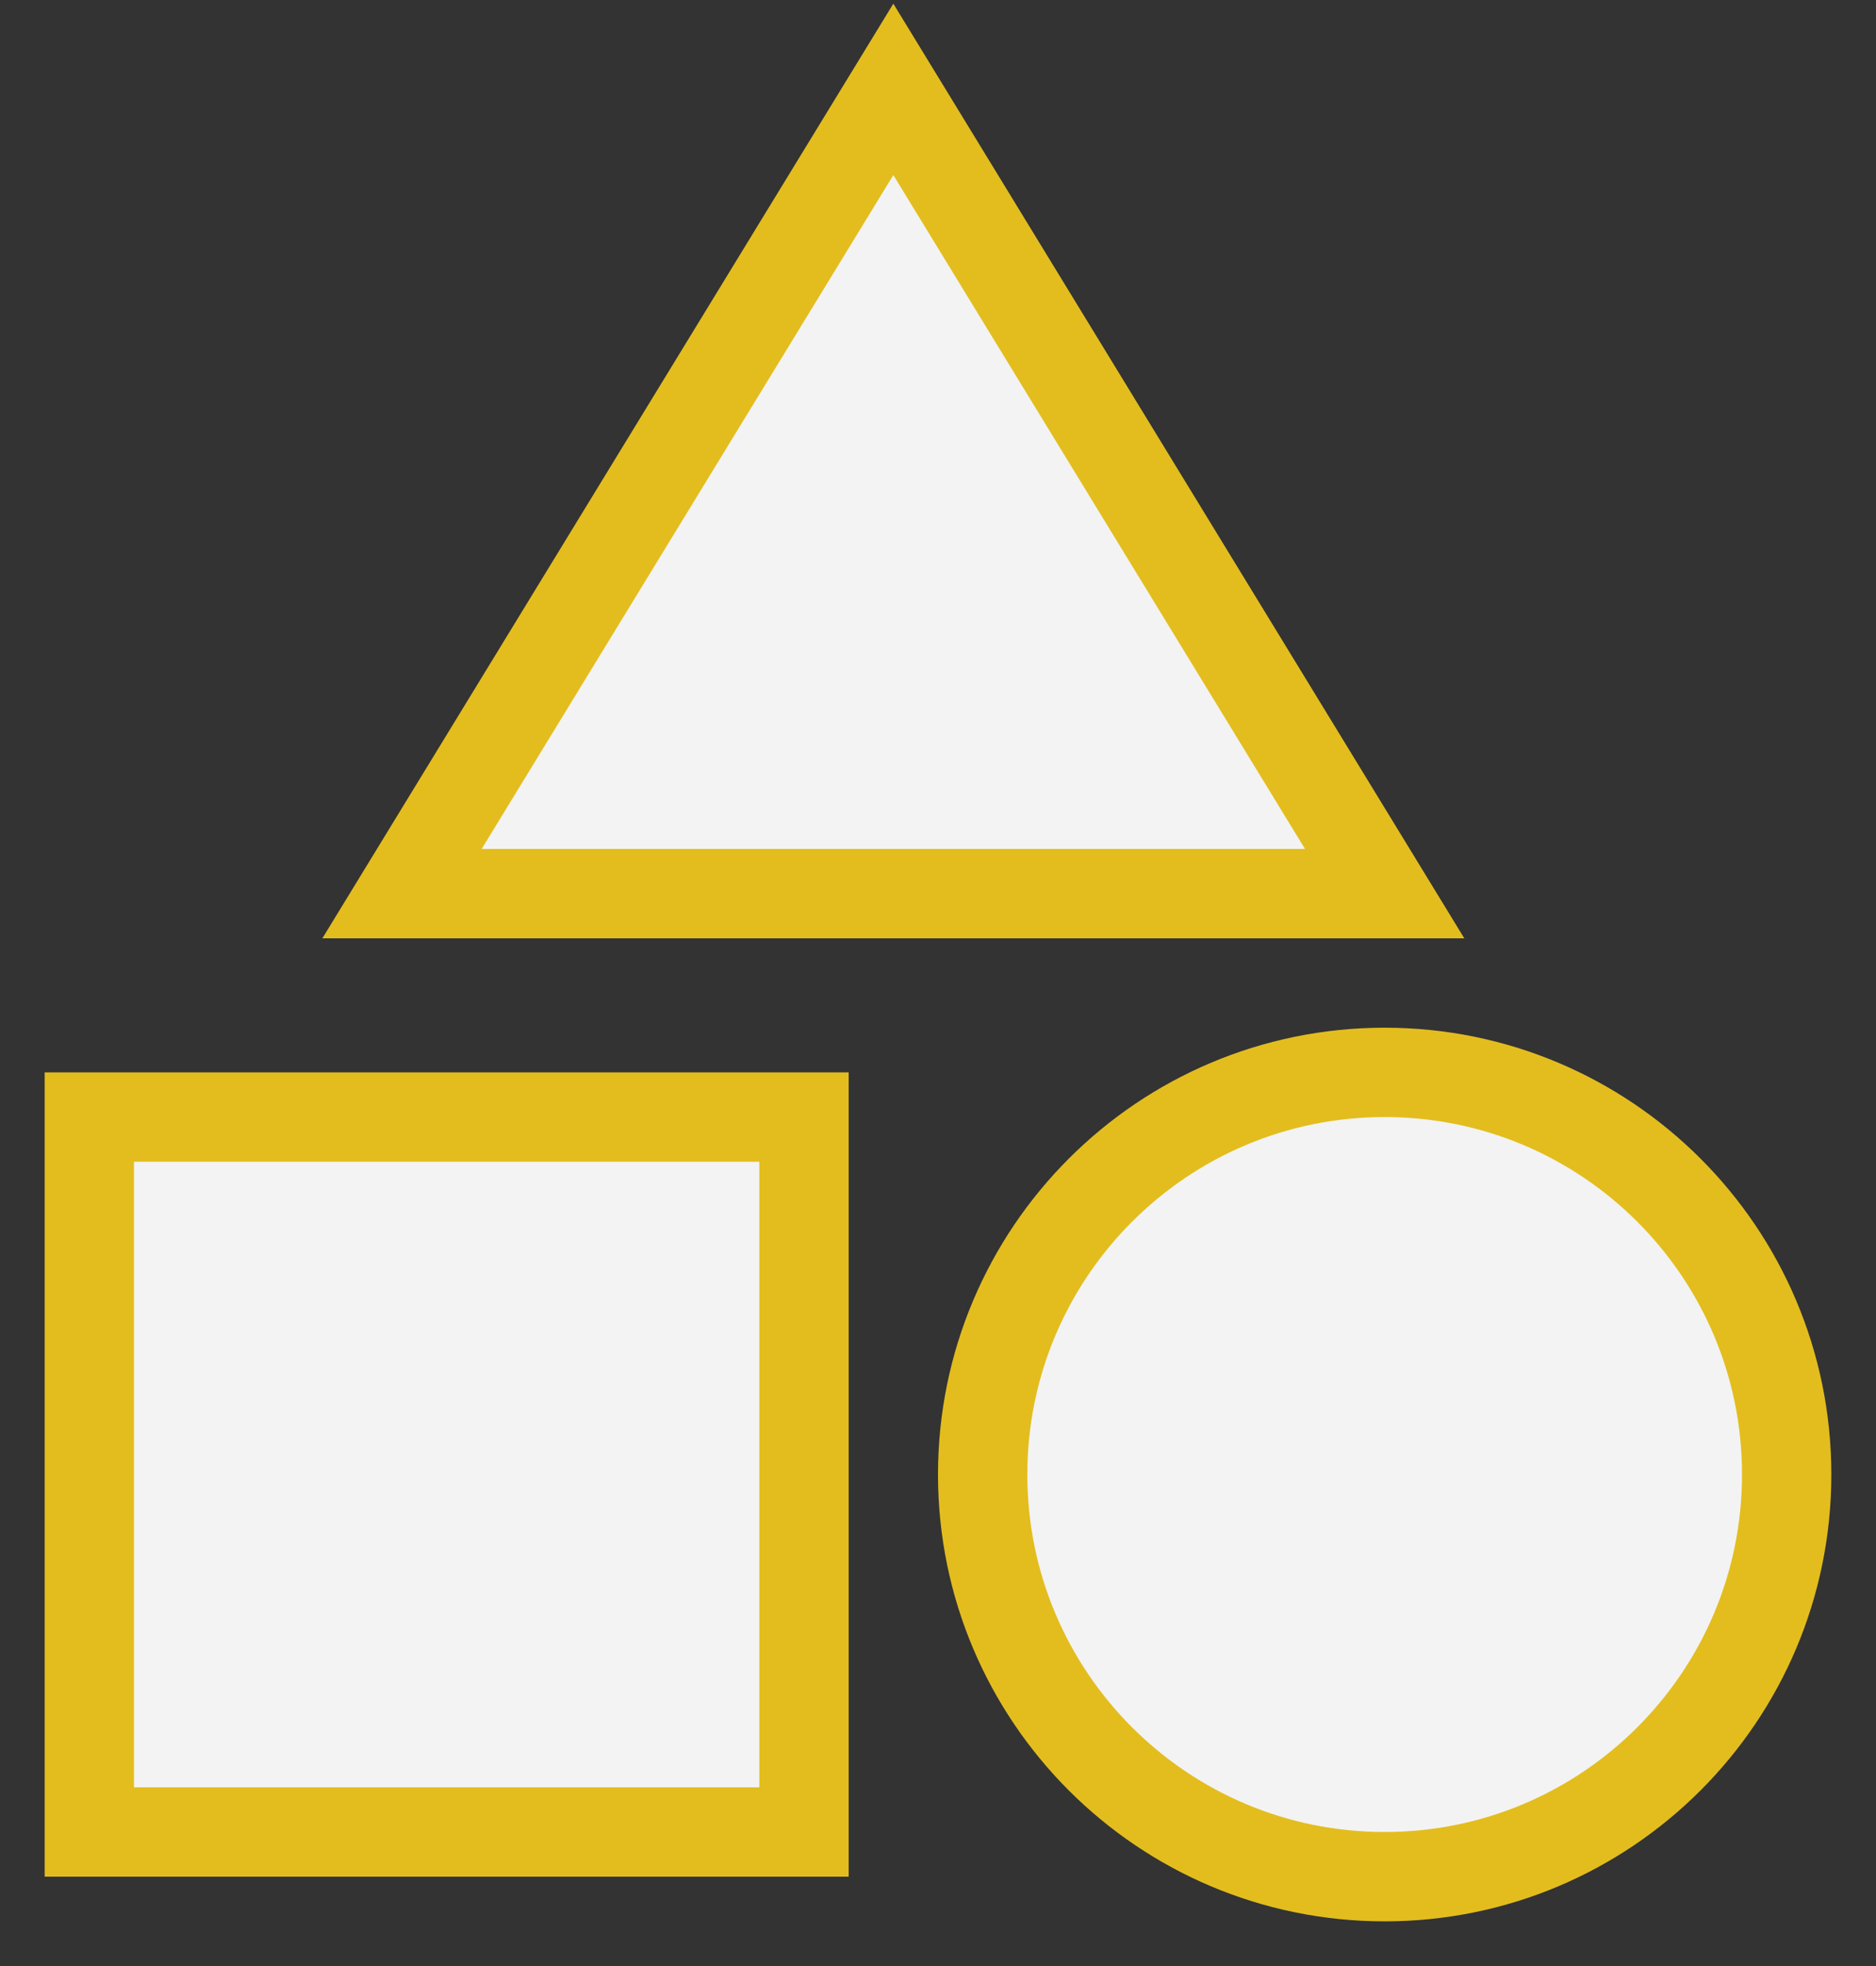 <?xml version="1.0" encoding="UTF-8"?> <svg xmlns="http://www.w3.org/2000/svg" width="21" height="22" viewBox="0 0 21 22" fill="none"><rect x="0" y="0" width="21" height="22" fill="#333333" stroke="none"/> <path d="M10 1L4.5 10H15.5L10 1Z" fill="#F3F3F3" stroke="#E3BD1E"></path> <path d="M15.5 21C17.985 21 20 18.985 20 16.5C20 14.015 17.985 12 15.5 12C13.015 12 11 14.015 11 16.5C11 18.985 13.015 21 15.5 21Z" fill="#F3F3F3" stroke="#E3BD1E"></path> <path d="M1 12.5H9V20.5H1V12.5Z" fill="#F3F3F3" stroke="#E3BD1E"></path> </svg> 
